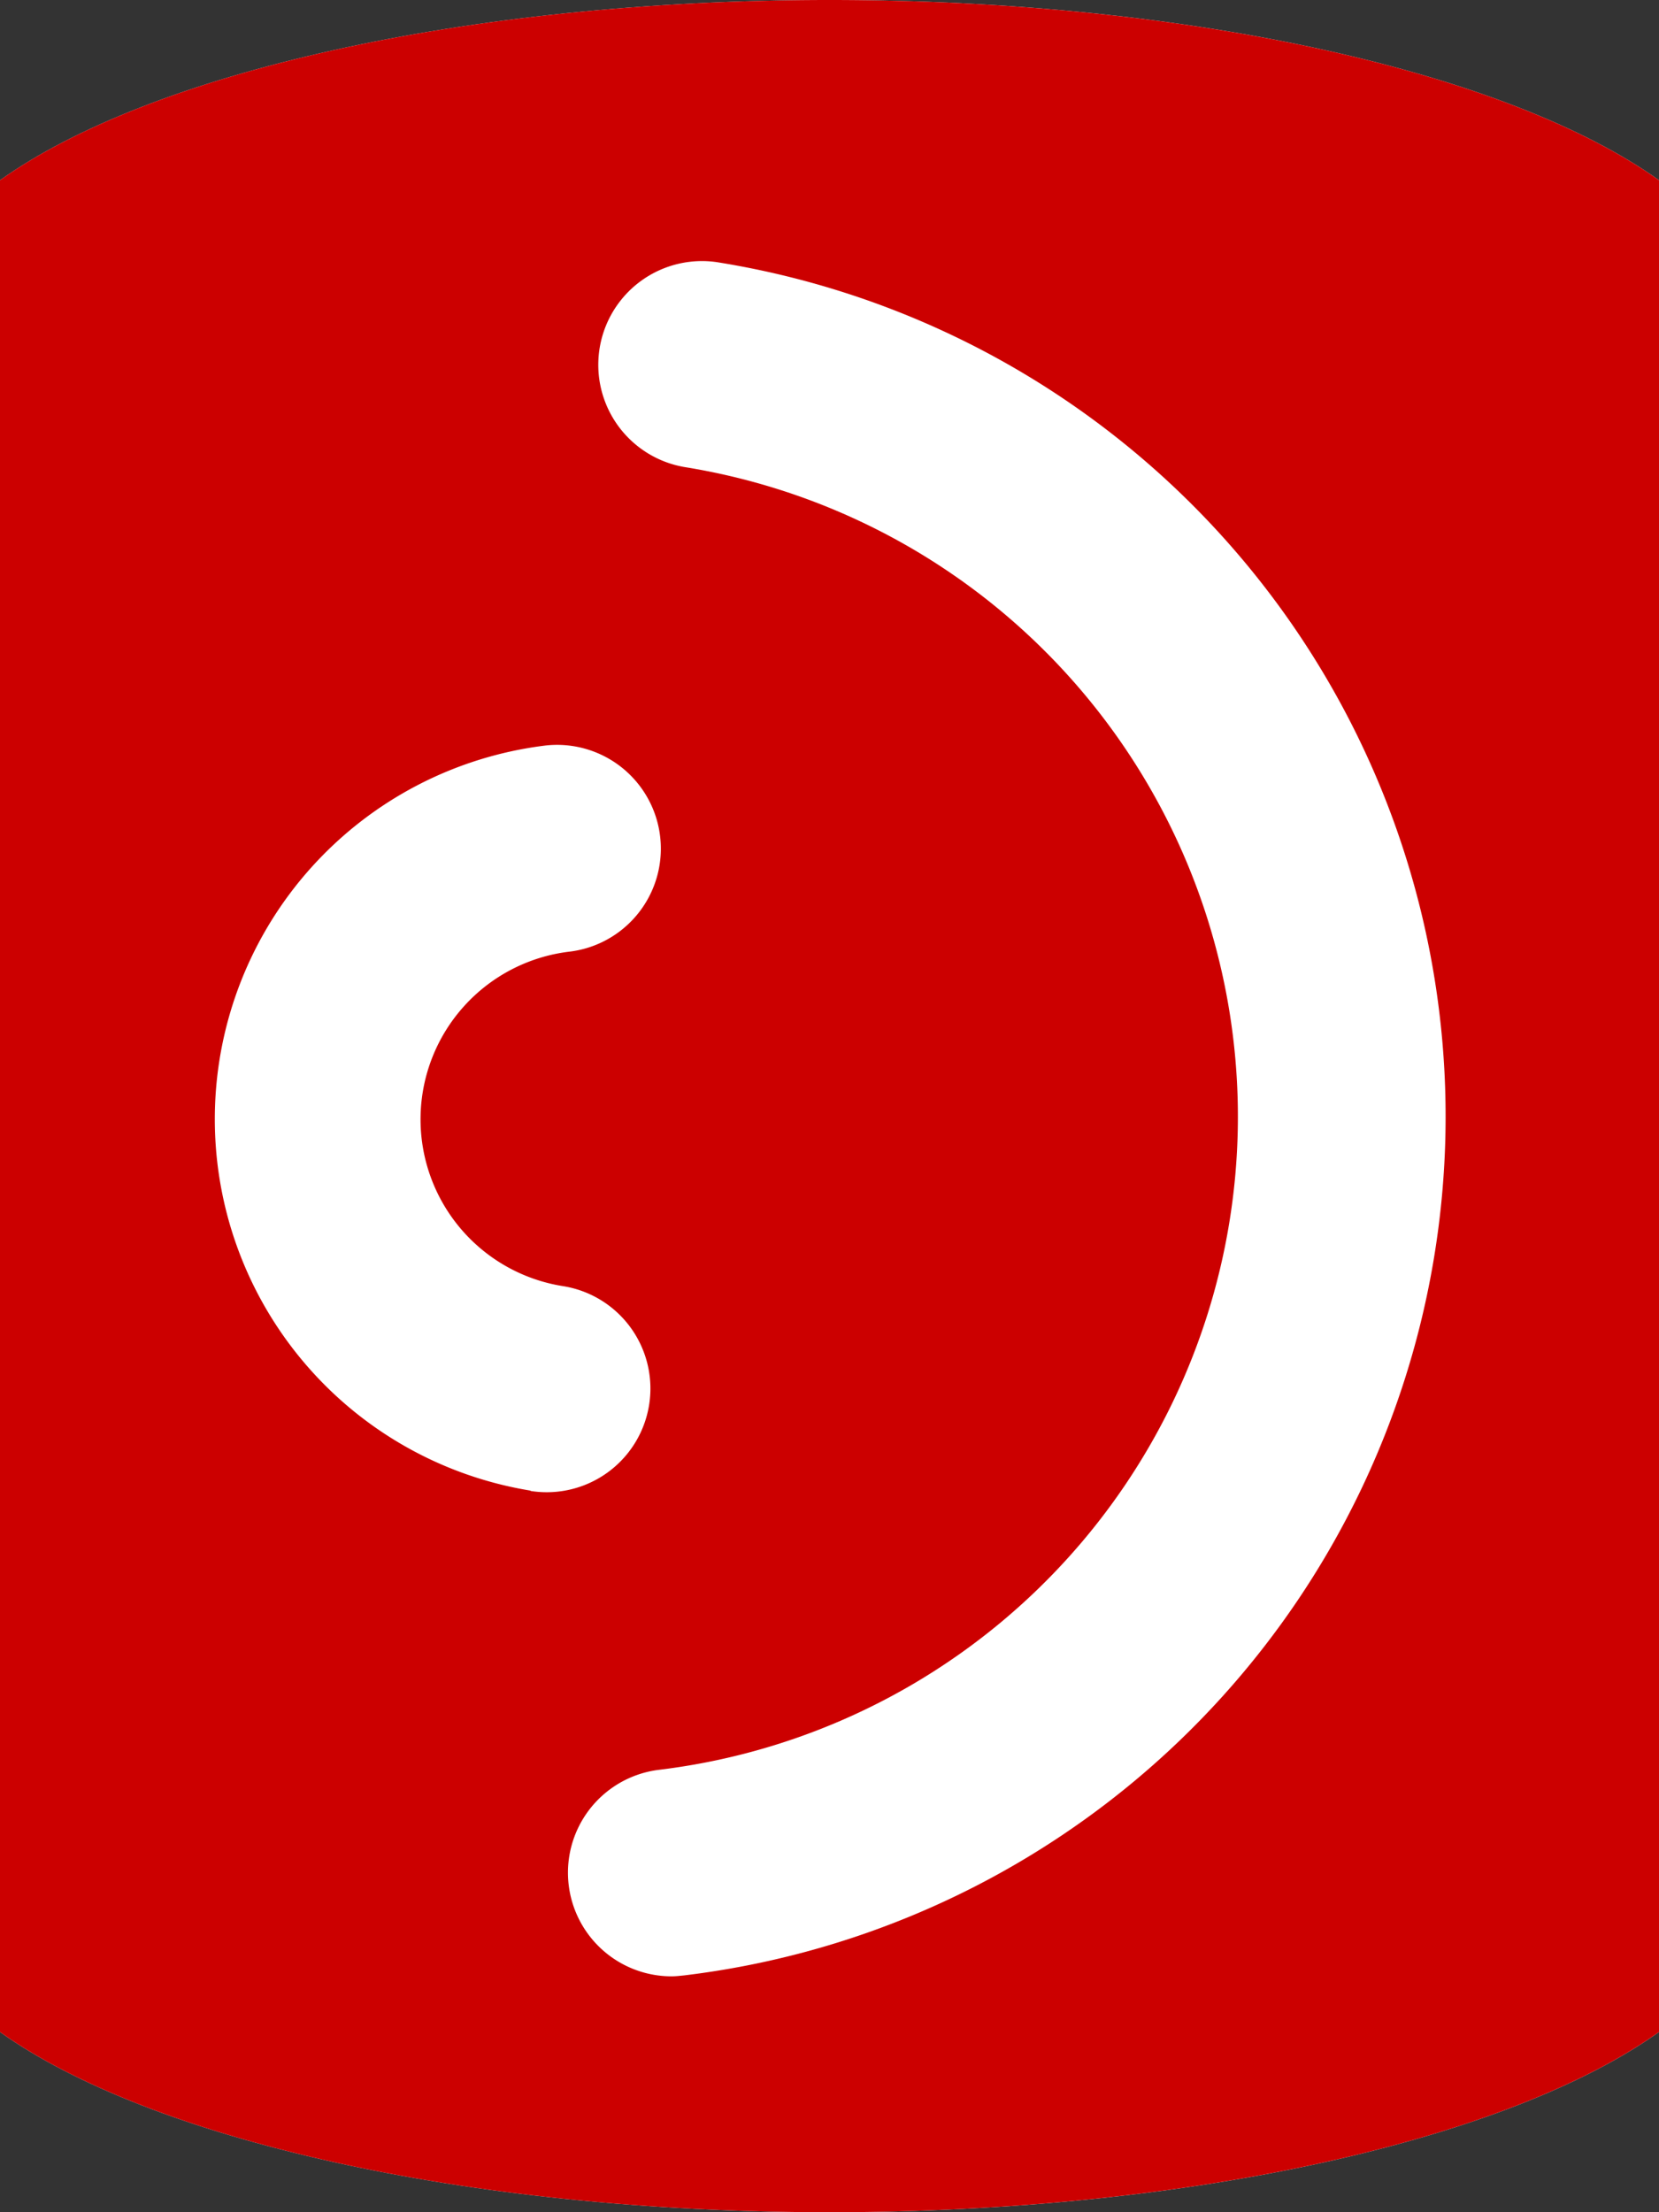 <svg id="Layer_1" data-name="Layer 1" xmlns="http://www.w3.org/2000/svg" width="202.5" height="270" viewBox="0 0 202.5 270"><rect x="0" y="0" width="202.5" height="270" fill="#333333" stroke="none"/><defs><style>.cls-1{fill:#fff;}.cls-2{fill:#c00;}</style></defs><title>hero</title><path class="cls-1" d="M101.25,0C56.64,0,18.19,9,0,22V248c18.19,13,56.64,22,101.25,22s83.06-9,101.25-22V22C184.31,9,145.86,0,101.25,0Z"/><path class="cls-2" d="M101.25,0C56.64,0,18.19,9,0,22V248c18.19,13,56.64,22,101.25,22s83.06-9,101.25-22V22C184.31,9,145.86,0,101.25,0ZM64.76,181.93A45.94,45.94,0,0,1,66.5,91a12.66,12.66,0,1,1,3,25.15,20.61,20.61,0,0,0-.79,40.82,12.65,12.65,0,1,1-3.95,25ZM83.48,241.1c-.53.05-1,.11-1.53.11A12.65,12.65,0,0,1,80.47,216,80.3,80.3,0,0,0,83.53,57a12.66,12.66,0,0,1,4-25A105.59,105.59,0,0,1,83.48,241.1Z"/></svg>
